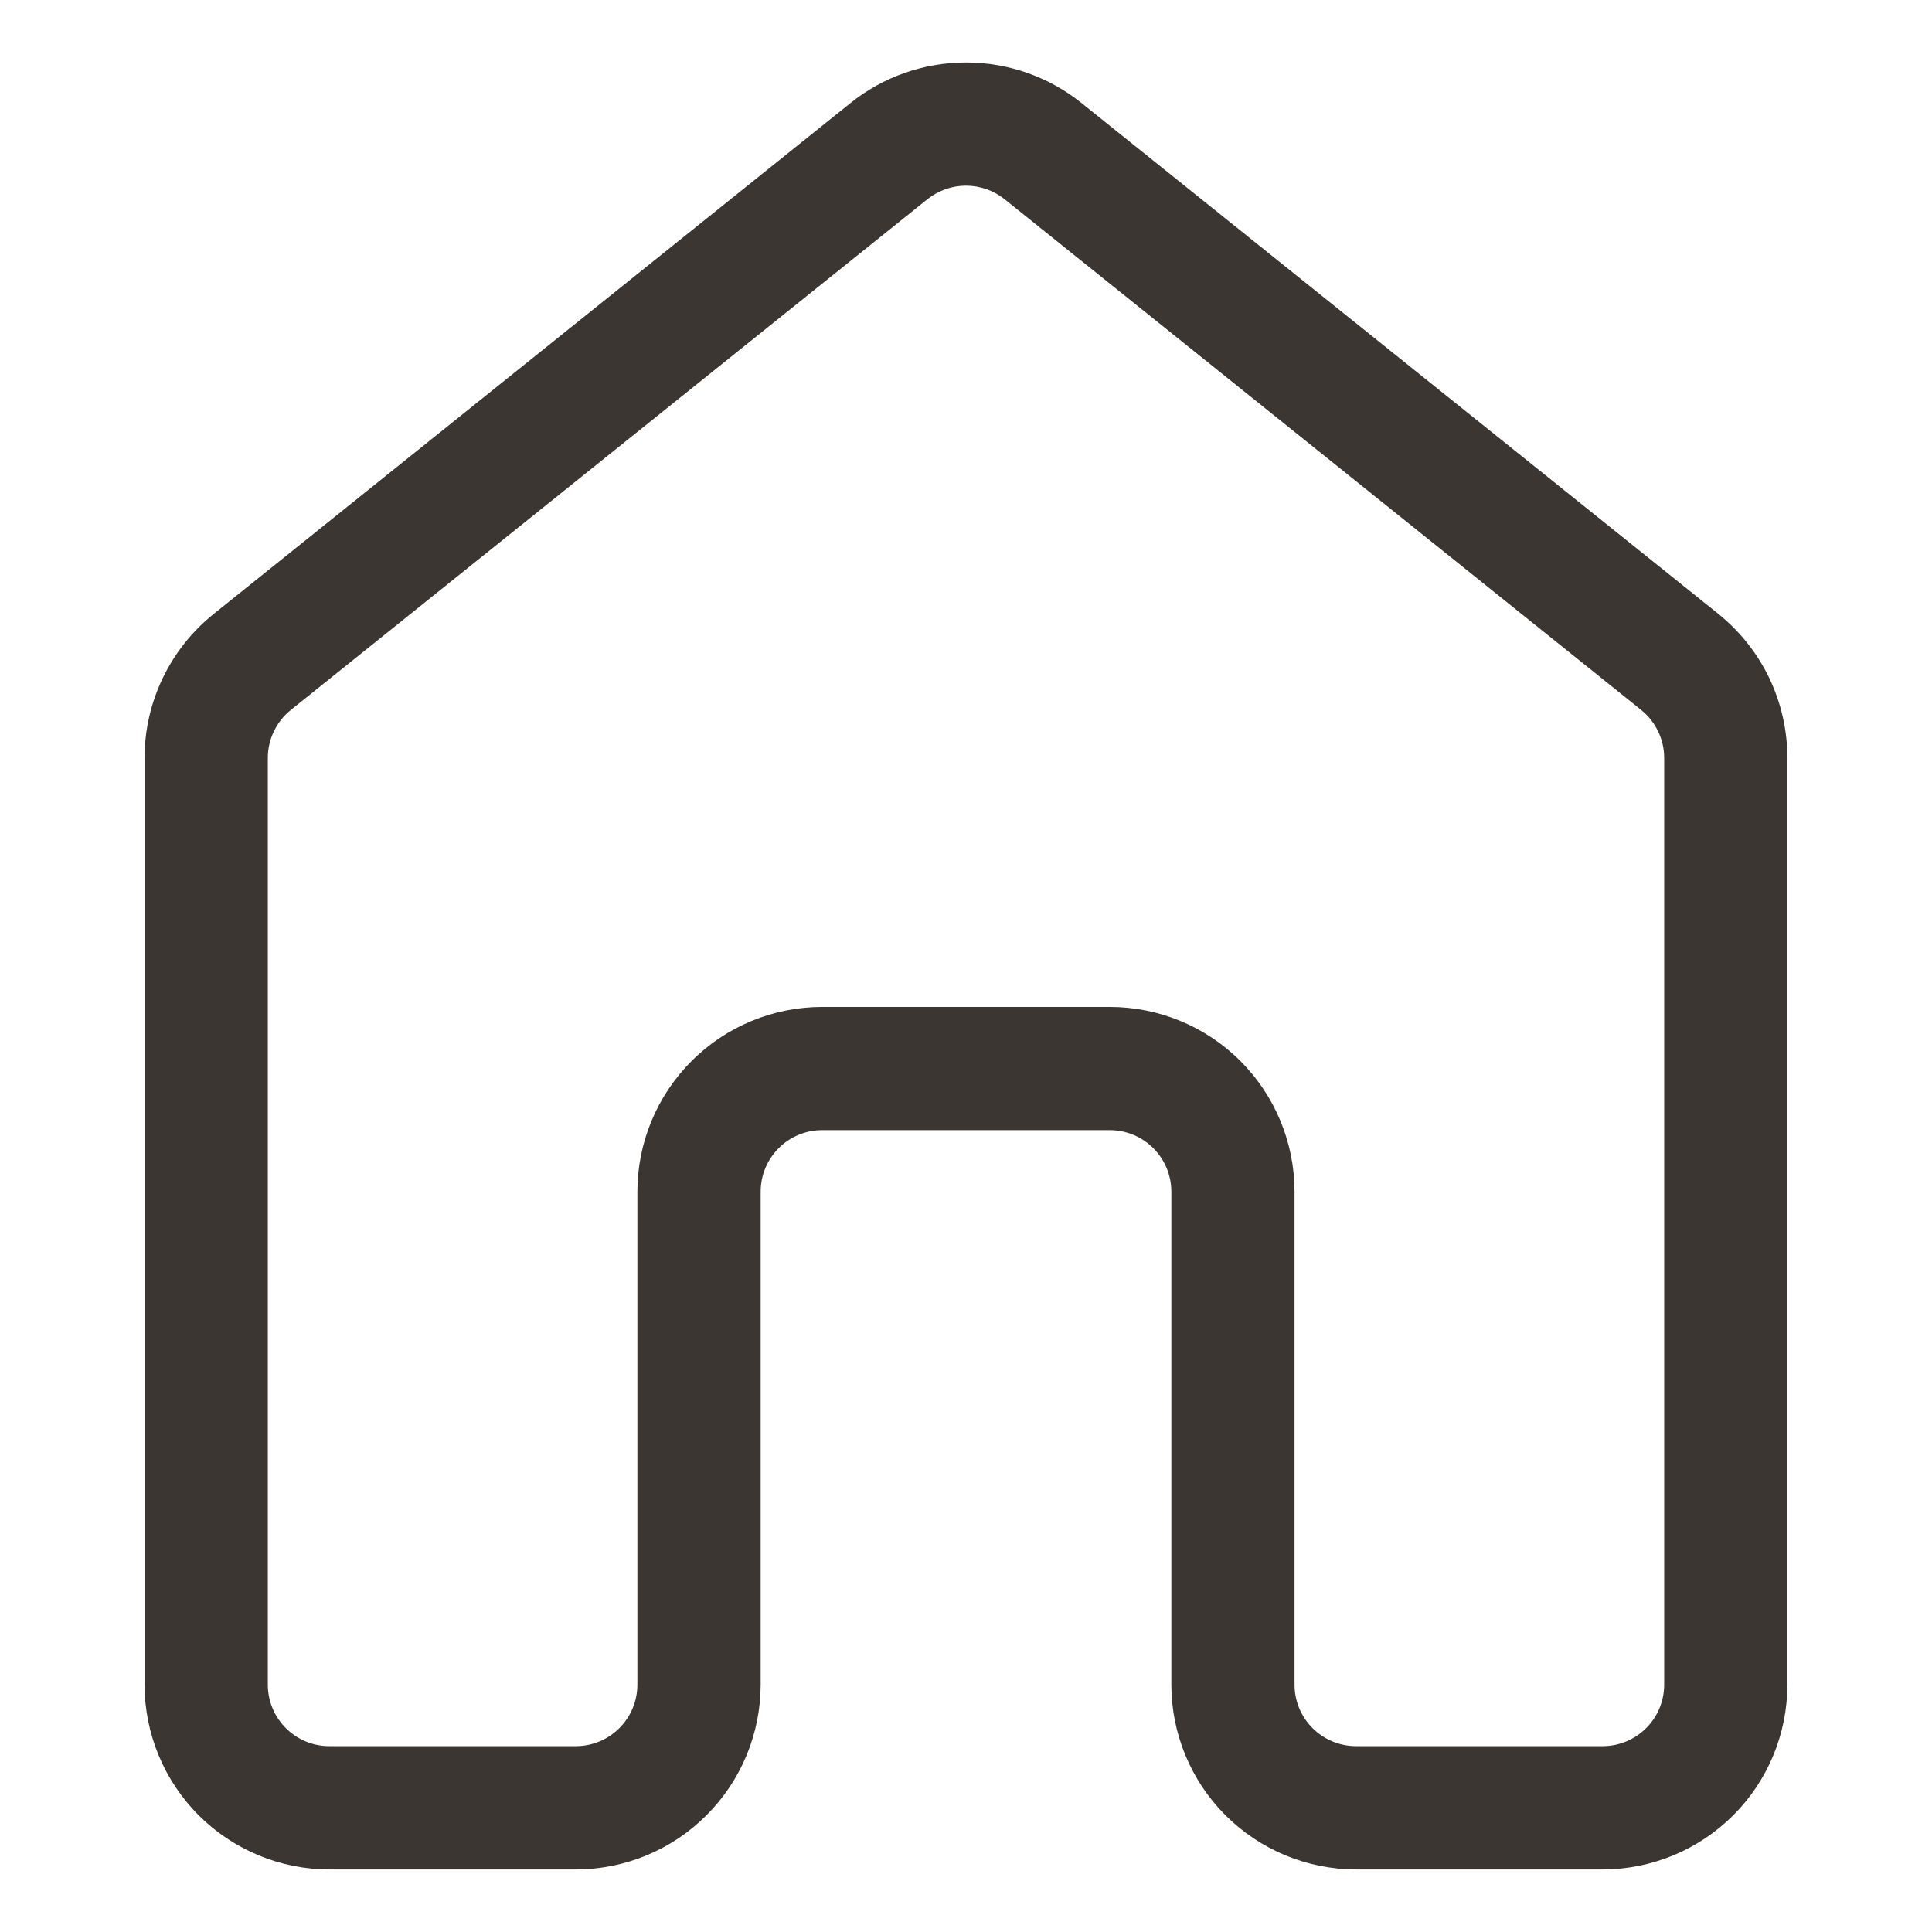 <svg width="21" height="21" viewBox="0 0 19 21" fill="none" xmlns="http://www.w3.org/2000/svg">
<path d="M8.243 1.121C8.599 0.834 9.043 0.679 9.5 0.679C9.957 0.679 10.4 0.834 10.757 1.121L17.677 6.672C17.911 6.861 18.101 7.099 18.231 7.37C18.361 7.642 18.428 7.938 18.428 8.239V18.311C18.428 18.843 18.217 19.355 17.84 19.731C17.463 20.108 16.952 20.32 16.419 20.32H13.741C13.208 20.32 12.697 20.108 12.32 19.731C11.944 19.355 11.732 18.843 11.732 18.311V12.954C11.732 12.776 11.662 12.606 11.536 12.48C11.41 12.354 11.24 12.284 11.062 12.284H7.937C7.76 12.284 7.589 12.354 7.464 12.48C7.338 12.606 7.268 12.776 7.268 12.954V18.311C7.268 18.843 7.056 19.355 6.679 19.731C6.303 20.108 5.792 20.32 5.259 20.32H2.58C2.048 20.32 1.537 20.108 1.16 19.732C0.783 19.355 0.572 18.844 0.571 18.312V8.24C0.571 7.631 0.848 7.054 1.323 6.673L8.243 1.121ZM9.919 2.165C9.8 2.07 9.652 2.018 9.5 2.018C9.348 2.018 9.2 2.07 9.081 2.165L2.161 7.717C2.083 7.78 2.02 7.859 1.977 7.95C1.933 8.04 1.911 8.139 1.911 8.239V18.311C1.911 18.681 2.211 18.98 2.58 18.98H5.259C5.436 18.98 5.607 18.91 5.732 18.784C5.858 18.659 5.928 18.488 5.928 18.311V12.954C5.928 12.421 6.14 11.91 6.517 11.533C6.894 11.156 7.405 10.945 7.937 10.945H11.062C11.595 10.945 12.106 11.156 12.483 11.533C12.86 11.91 13.071 12.421 13.071 12.954V18.311C13.071 18.681 13.371 18.98 13.741 18.98H16.419C16.597 18.98 16.767 18.91 16.893 18.784C17.019 18.659 17.089 18.488 17.089 18.311V8.239C17.089 8.139 17.067 8.04 17.023 7.95C16.98 7.859 16.917 7.78 16.839 7.717L9.919 2.165Z" fill="#3C3633"/>
</svg>
